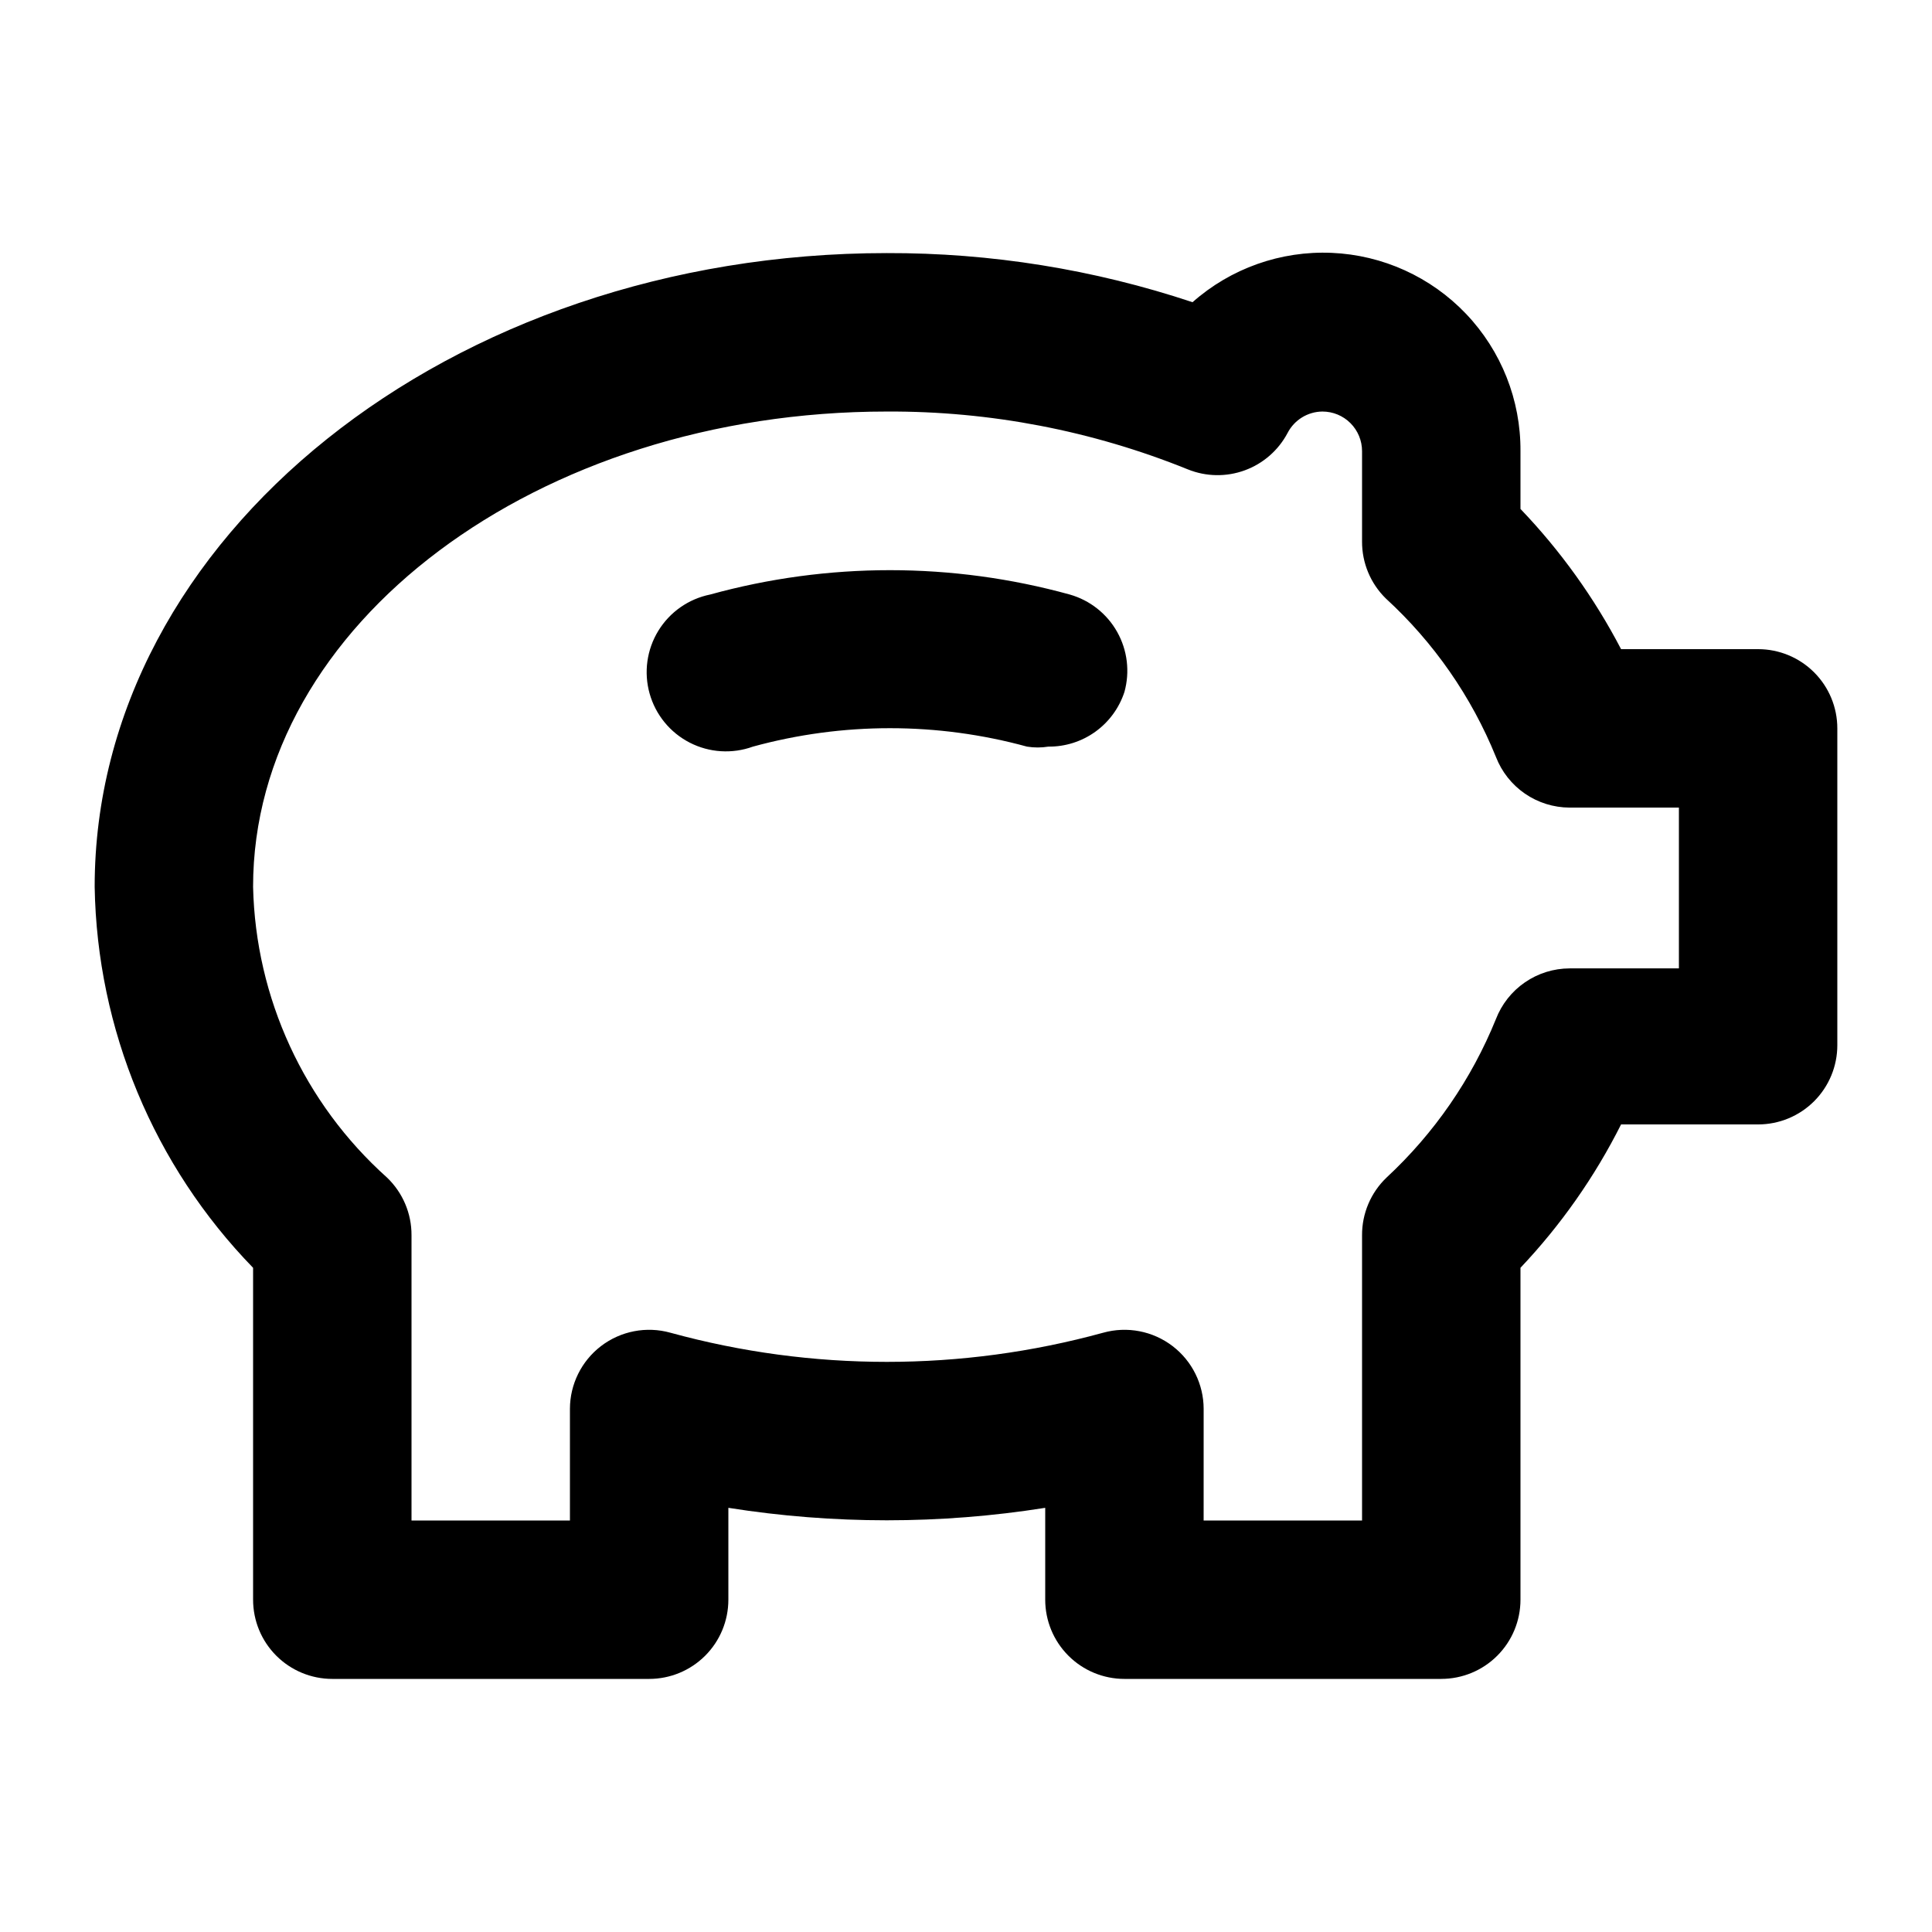 <?xml version="1.0" encoding="UTF-8"?>
<!-- Uploaded to: SVG Repo, www.svgrepo.com, Generator: SVG Repo Mixer Tools -->
<svg fill="#000000" width="800px" height="800px" version="1.1" viewBox="144 144 512 512" xmlns="http://www.w3.org/2000/svg">
 <path d="m525.95 588.93h-83.965c-5.57 0-10.91-2.211-14.844-6.148-3.938-3.934-6.148-9.273-6.148-14.844v-24.348c-27.816 4.406-56.152 4.406-83.969 0v24.348c0 5.57-2.211 10.91-6.148 14.844-3.938 3.938-9.277 6.148-14.844 6.148h-83.969c-5.566 0-10.906-2.211-14.844-6.148-3.938-3.934-6.148-9.273-6.148-14.844v-87.957c-26.336-27.086-41.352-63.195-41.984-100.97 0-92.578 94.254-167.94 209.92-167.94 27.535-0.082 54.902 4.312 81.027 13.016 10.133-8.969 23.352-13.656 36.871-13.078 13.52 0.578 26.289 6.375 35.621 16.176 9.332 9.801 14.5 22.836 14.414 36.367v15.324c10.598 11.062 19.574 23.574 26.66 37.156h36.316c5.57 0 10.906 2.211 14.844 6.148s6.148 9.273 6.148 14.844v83.969c0 5.566-2.211 10.906-6.148 14.844-3.938 3.934-9.273 6.148-14.844 6.148h-36.316c-6.984 13.895-15.969 26.695-26.66 37.992v87.957c0 5.57-2.211 10.91-6.148 14.844-3.934 3.938-9.273 6.148-14.844 6.148zm-62.977-41.984h41.984v-75.57c-0.035-5.785 2.32-11.332 6.508-15.324 12.613-11.707 22.504-26.039 28.969-41.984 1.523-3.945 4.203-7.34 7.688-9.734 3.481-2.398 7.609-3.688 11.836-3.699h28.969v-42.613h-28.969c-4.227-0.016-8.355-1.305-11.836-3.699-3.484-2.398-6.164-5.793-7.688-9.738-6.488-15.984-16.457-30.324-29.176-41.984-4.059-3.977-6.332-9.43-6.301-15.113v-23.93c0-2.785-1.105-5.453-3.074-7.422-1.965-1.969-4.637-3.074-7.422-3.074-3.891 0.031-7.445 2.211-9.234 5.668-2.43 4.602-6.481 8.137-11.367 9.918-4.887 1.785-10.262 1.691-15.082-0.262-25.34-10.254-52.438-15.461-79.77-15.324-92.578 0-167.94 56.469-167.94 125.95 0.664 29.48 13.508 57.367 35.477 77.039 4.188 3.992 6.543 9.539 6.508 15.324v75.57h41.984v-29.598c0.016-6.496 3.039-12.621 8.188-16.582 5.25-4.039 12.094-5.359 18.473-3.57 37.512 10.289 77.102 10.289 114.62 0 6.375-1.789 13.223-0.469 18.473 3.57 5.148 3.961 8.172 10.086 8.188 16.582zm-20.988-219.57c1.484-5.344 0.797-11.062-1.918-15.898-2.715-4.84-7.231-8.406-12.566-9.922-31.188-8.609-64.121-8.609-95.305 0-5.723 1.16-10.703 4.648-13.746 9.629-3.043 4.984-3.875 11.008-2.293 16.629 1.578 5.617 5.43 10.328 10.625 12.992 5.191 2.664 11.262 3.047 16.75 1.055 23.773-6.512 48.859-6.512 72.633 0 1.875 0.305 3.789 0.305 5.668 0 4.461 0.039 8.82-1.34 12.445-3.945 3.621-2.606 6.32-6.297 7.707-10.539z"/>
</svg>